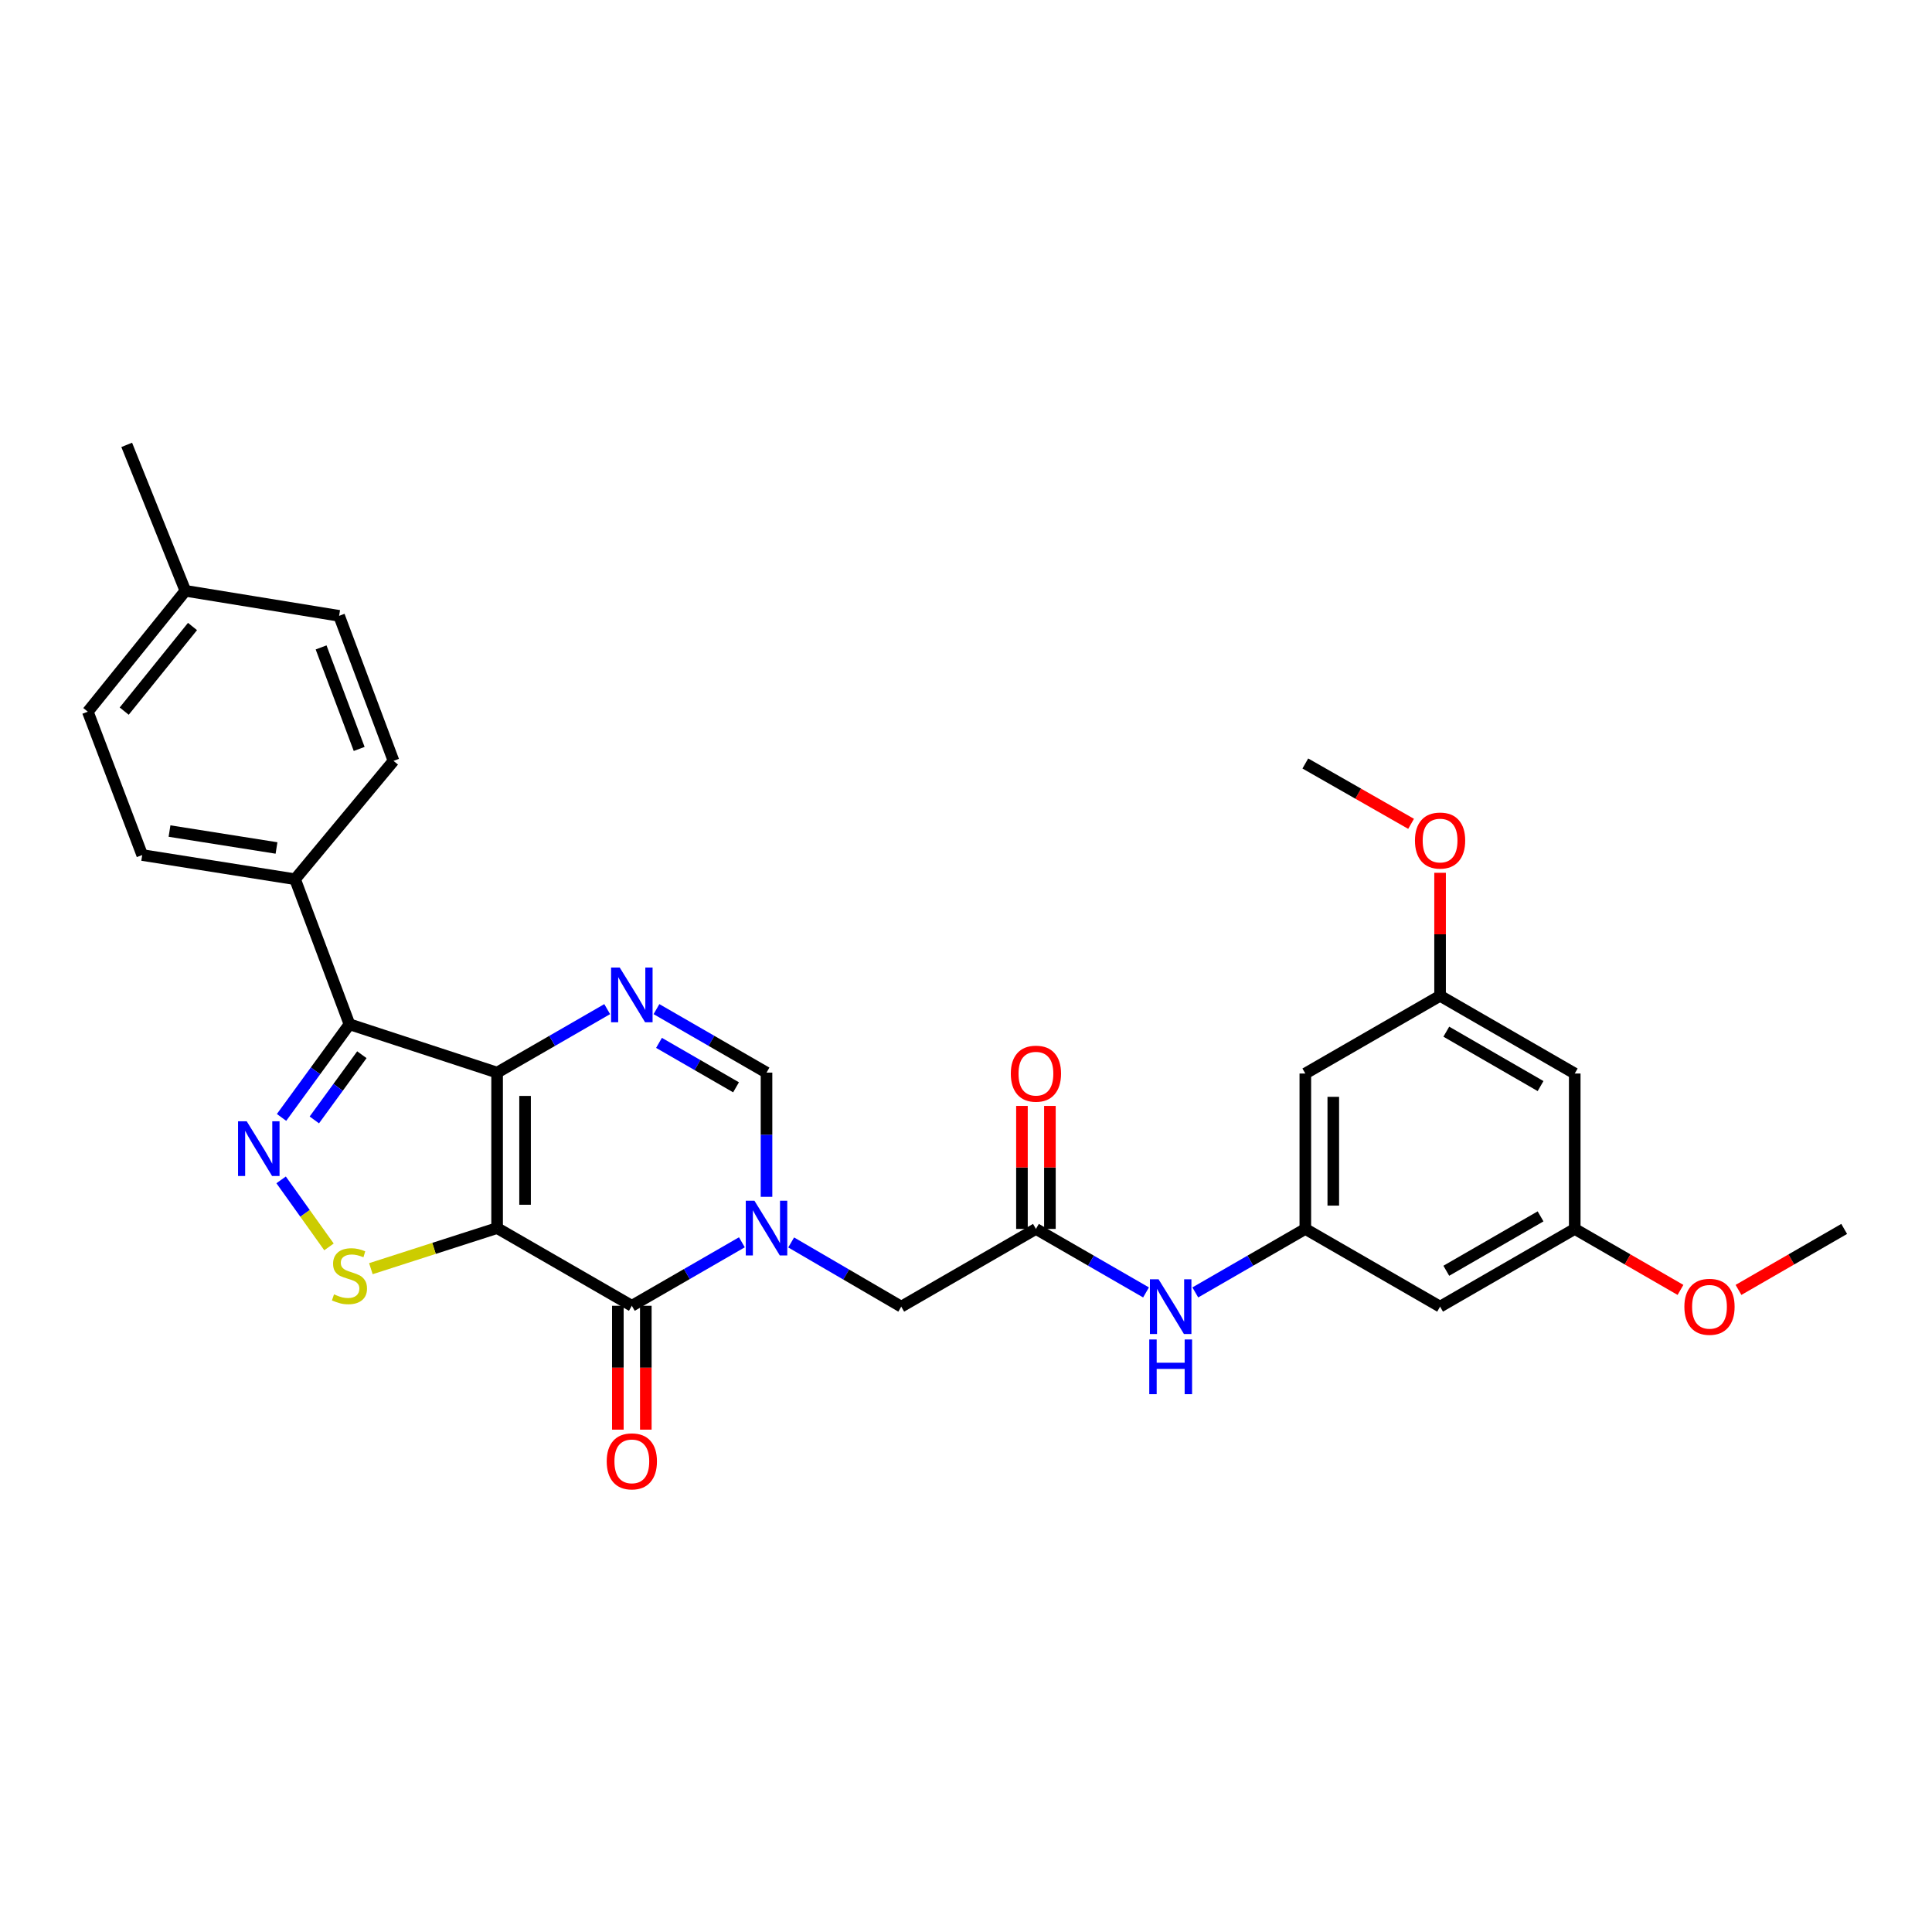<?xml version='1.0' encoding='iso-8859-1'?>
<svg version='1.1' baseProfile='full'
              xmlns='http://www.w3.org/2000/svg'
                      xmlns:rdkit='http://www.rdkit.org/xml'
                      xmlns:xlink='http://www.w3.org/1999/xlink'
                  xml:space='preserve'
width='1000px' height='1000px' viewBox='0 0 1000 1000'>
<!-- END OF HEADER -->
<rect style='opacity:1.0;fill:#FFFFFF;stroke:none' width='1000' height='1000' x='0' y='0'> </rect>
<path class='bond-0' d='M 257.302,635.648 L 257.302,555.183' style='fill:none;fill-rule:evenodd;stroke:#000000;stroke-width:6px;stroke-linecap:butt;stroke-linejoin:miter;stroke-opacity:1' />
<path class='bond-0' d='M 271.775,623.579 L 271.775,567.253' style='fill:none;fill-rule:evenodd;stroke:#000000;stroke-width:6px;stroke-linecap:butt;stroke-linejoin:miter;stroke-opacity:1' />
<path class='bond-1' d='M 257.302,635.648 L 327.034,675.873' style='fill:none;fill-rule:evenodd;stroke:#000000;stroke-width:6px;stroke-linecap:butt;stroke-linejoin:miter;stroke-opacity:1' />
<path class='bond-6' d='M 257.302,635.648 L 224.635,646.158' style='fill:none;fill-rule:evenodd;stroke:#000000;stroke-width:6px;stroke-linecap:butt;stroke-linejoin:miter;stroke-opacity:1' />
<path class='bond-6' d='M 224.635,646.158 L 191.968,656.668' style='fill:none;fill-rule:evenodd;stroke:#CCCC00;stroke-width:6px;stroke-linecap:butt;stroke-linejoin:miter;stroke-opacity:1' />
<path class='bond-3' d='M 257.302,555.183 L 180.882,530.163' style='fill:none;fill-rule:evenodd;stroke:#000000;stroke-width:6px;stroke-linecap:butt;stroke-linejoin:miter;stroke-opacity:1' />
<path class='bond-5' d='M 257.302,555.183 L 285.792,538.753' style='fill:none;fill-rule:evenodd;stroke:#000000;stroke-width:6px;stroke-linecap:butt;stroke-linejoin:miter;stroke-opacity:1' />
<path class='bond-5' d='M 285.792,538.753 L 314.281,522.322' style='fill:none;fill-rule:evenodd;stroke:#0000FF;stroke-width:6px;stroke-linecap:butt;stroke-linejoin:miter;stroke-opacity:1' />
<path class='bond-2' d='M 327.034,675.873 L 355.516,659.44' style='fill:none;fill-rule:evenodd;stroke:#000000;stroke-width:6px;stroke-linecap:butt;stroke-linejoin:miter;stroke-opacity:1' />
<path class='bond-2' d='M 355.516,659.44 L 383.997,643.006' style='fill:none;fill-rule:evenodd;stroke:#0000FF;stroke-width:6px;stroke-linecap:butt;stroke-linejoin:miter;stroke-opacity:1' />
<path class='bond-13' d='M 319.798,675.873 L 319.798,707.928' style='fill:none;fill-rule:evenodd;stroke:#000000;stroke-width:6px;stroke-linecap:butt;stroke-linejoin:miter;stroke-opacity:1' />
<path class='bond-13' d='M 319.798,707.928 L 319.798,739.983' style='fill:none;fill-rule:evenodd;stroke:#FF0000;stroke-width:6px;stroke-linecap:butt;stroke-linejoin:miter;stroke-opacity:1' />
<path class='bond-13' d='M 334.27,675.873 L 334.27,707.928' style='fill:none;fill-rule:evenodd;stroke:#000000;stroke-width:6px;stroke-linecap:butt;stroke-linejoin:miter;stroke-opacity:1' />
<path class='bond-13' d='M 334.27,707.928 L 334.27,739.983' style='fill:none;fill-rule:evenodd;stroke:#FF0000;stroke-width:6px;stroke-linecap:butt;stroke-linejoin:miter;stroke-opacity:1' />
<path class='bond-7' d='M 396.749,619.477 L 396.749,587.33' style='fill:none;fill-rule:evenodd;stroke:#0000FF;stroke-width:6px;stroke-linecap:butt;stroke-linejoin:miter;stroke-opacity:1' />
<path class='bond-7' d='M 396.749,587.33 L 396.749,555.183' style='fill:none;fill-rule:evenodd;stroke:#000000;stroke-width:6px;stroke-linecap:butt;stroke-linejoin:miter;stroke-opacity:1' />
<path class='bond-9' d='M 409.507,643.089 L 437.994,659.702' style='fill:none;fill-rule:evenodd;stroke:#0000FF;stroke-width:6px;stroke-linecap:butt;stroke-linejoin:miter;stroke-opacity:1' />
<path class='bond-9' d='M 437.994,659.702 L 466.481,676.315' style='fill:none;fill-rule:evenodd;stroke:#000000;stroke-width:6px;stroke-linecap:butt;stroke-linejoin:miter;stroke-opacity:1' />
<path class='bond-11' d='M 180.882,530.163 L 152.725,455.084' style='fill:none;fill-rule:evenodd;stroke:#000000;stroke-width:6px;stroke-linecap:butt;stroke-linejoin:miter;stroke-opacity:1' />
<path class='bond-30' d='M 180.882,530.163 L 163.305,554.267' style='fill:none;fill-rule:evenodd;stroke:#000000;stroke-width:6px;stroke-linecap:butt;stroke-linejoin:miter;stroke-opacity:1' />
<path class='bond-30' d='M 163.305,554.267 L 145.729,578.372' style='fill:none;fill-rule:evenodd;stroke:#0000FF;stroke-width:6px;stroke-linecap:butt;stroke-linejoin:miter;stroke-opacity:1' />
<path class='bond-30' d='M 187.302,545.921 L 174.999,562.794' style='fill:none;fill-rule:evenodd;stroke:#000000;stroke-width:6px;stroke-linecap:butt;stroke-linejoin:miter;stroke-opacity:1' />
<path class='bond-30' d='M 174.999,562.794 L 162.695,579.667' style='fill:none;fill-rule:evenodd;stroke:#0000FF;stroke-width:6px;stroke-linecap:butt;stroke-linejoin:miter;stroke-opacity:1' />
<path class='bond-4' d='M 145.506,610.702 L 157.893,628.046' style='fill:none;fill-rule:evenodd;stroke:#0000FF;stroke-width:6px;stroke-linecap:butt;stroke-linejoin:miter;stroke-opacity:1' />
<path class='bond-4' d='M 157.893,628.046 L 170.28,645.39' style='fill:none;fill-rule:evenodd;stroke:#CCCC00;stroke-width:6px;stroke-linecap:butt;stroke-linejoin:miter;stroke-opacity:1' />
<path class='bond-31' d='M 339.786,522.323 L 368.268,538.753' style='fill:none;fill-rule:evenodd;stroke:#0000FF;stroke-width:6px;stroke-linecap:butt;stroke-linejoin:miter;stroke-opacity:1' />
<path class='bond-31' d='M 368.268,538.753 L 396.749,555.183' style='fill:none;fill-rule:evenodd;stroke:#000000;stroke-width:6px;stroke-linecap:butt;stroke-linejoin:miter;stroke-opacity:1' />
<path class='bond-31' d='M 341.099,539.788 L 361.036,551.289' style='fill:none;fill-rule:evenodd;stroke:#0000FF;stroke-width:6px;stroke-linecap:butt;stroke-linejoin:miter;stroke-opacity:1' />
<path class='bond-31' d='M 361.036,551.289 L 380.973,562.79' style='fill:none;fill-rule:evenodd;stroke:#000000;stroke-width:6px;stroke-linecap:butt;stroke-linejoin:miter;stroke-opacity:1' />
<path class='bond-8' d='M 536.196,636.091 L 466.481,676.315' style='fill:none;fill-rule:evenodd;stroke:#000000;stroke-width:6px;stroke-linecap:butt;stroke-linejoin:miter;stroke-opacity:1' />
<path class='bond-12' d='M 536.196,636.091 L 564.69,652.525' style='fill:none;fill-rule:evenodd;stroke:#000000;stroke-width:6px;stroke-linecap:butt;stroke-linejoin:miter;stroke-opacity:1' />
<path class='bond-12' d='M 564.69,652.525 L 593.183,668.96' style='fill:none;fill-rule:evenodd;stroke:#0000FF;stroke-width:6px;stroke-linecap:butt;stroke-linejoin:miter;stroke-opacity:1' />
<path class='bond-19' d='M 543.432,636.091 L 543.432,604.256' style='fill:none;fill-rule:evenodd;stroke:#000000;stroke-width:6px;stroke-linecap:butt;stroke-linejoin:miter;stroke-opacity:1' />
<path class='bond-19' d='M 543.432,604.256 L 543.432,572.421' style='fill:none;fill-rule:evenodd;stroke:#FF0000;stroke-width:6px;stroke-linecap:butt;stroke-linejoin:miter;stroke-opacity:1' />
<path class='bond-19' d='M 528.96,636.091 L 528.96,604.256' style='fill:none;fill-rule:evenodd;stroke:#000000;stroke-width:6px;stroke-linecap:butt;stroke-linejoin:miter;stroke-opacity:1' />
<path class='bond-19' d='M 528.96,604.256 L 528.96,572.421' style='fill:none;fill-rule:evenodd;stroke:#FF0000;stroke-width:6px;stroke-linecap:butt;stroke-linejoin:miter;stroke-opacity:1' />
<path class='bond-10' d='M 675.635,636.091 L 647.162,652.523' style='fill:none;fill-rule:evenodd;stroke:#000000;stroke-width:6px;stroke-linecap:butt;stroke-linejoin:miter;stroke-opacity:1' />
<path class='bond-10' d='M 647.162,652.523 L 618.688,668.956' style='fill:none;fill-rule:evenodd;stroke:#0000FF;stroke-width:6px;stroke-linecap:butt;stroke-linejoin:miter;stroke-opacity:1' />
<path class='bond-14' d='M 675.635,636.091 L 675.635,555.65' style='fill:none;fill-rule:evenodd;stroke:#000000;stroke-width:6px;stroke-linecap:butt;stroke-linejoin:miter;stroke-opacity:1' />
<path class='bond-14' d='M 690.107,624.024 L 690.107,567.716' style='fill:none;fill-rule:evenodd;stroke:#000000;stroke-width:6px;stroke-linecap:butt;stroke-linejoin:miter;stroke-opacity:1' />
<path class='bond-15' d='M 675.635,636.091 L 745.383,676.315' style='fill:none;fill-rule:evenodd;stroke:#000000;stroke-width:6px;stroke-linecap:butt;stroke-linejoin:miter;stroke-opacity:1' />
<path class='bond-20' d='M 152.725,455.084 L 73.611,442.566' style='fill:none;fill-rule:evenodd;stroke:#000000;stroke-width:6px;stroke-linecap:butt;stroke-linejoin:miter;stroke-opacity:1' />
<path class='bond-20' d='M 143.12,438.912 L 87.74,430.15' style='fill:none;fill-rule:evenodd;stroke:#000000;stroke-width:6px;stroke-linecap:butt;stroke-linejoin:miter;stroke-opacity:1' />
<path class='bond-21' d='M 152.725,455.084 L 203.683,393.827' style='fill:none;fill-rule:evenodd;stroke:#000000;stroke-width:6px;stroke-linecap:butt;stroke-linejoin:miter;stroke-opacity:1' />
<path class='bond-17' d='M 675.635,555.65 L 745.383,515.425' style='fill:none;fill-rule:evenodd;stroke:#000000;stroke-width:6px;stroke-linecap:butt;stroke-linejoin:miter;stroke-opacity:1' />
<path class='bond-16' d='M 745.383,676.315 L 815.082,636.091' style='fill:none;fill-rule:evenodd;stroke:#000000;stroke-width:6px;stroke-linecap:butt;stroke-linejoin:miter;stroke-opacity:1' />
<path class='bond-16' d='M 748.604,657.747 L 797.394,629.59' style='fill:none;fill-rule:evenodd;stroke:#000000;stroke-width:6px;stroke-linecap:butt;stroke-linejoin:miter;stroke-opacity:1' />
<path class='bond-18' d='M 815.082,636.091 L 815.082,555.65' style='fill:none;fill-rule:evenodd;stroke:#000000;stroke-width:6px;stroke-linecap:butt;stroke-linejoin:miter;stroke-opacity:1' />
<path class='bond-25' d='M 815.082,636.091 L 842.45,651.874' style='fill:none;fill-rule:evenodd;stroke:#000000;stroke-width:6px;stroke-linecap:butt;stroke-linejoin:miter;stroke-opacity:1' />
<path class='bond-25' d='M 842.45,651.874 L 869.817,667.657' style='fill:none;fill-rule:evenodd;stroke:#FF0000;stroke-width:6px;stroke-linecap:butt;stroke-linejoin:miter;stroke-opacity:1' />
<path class='bond-26' d='M 745.383,515.425 L 745.383,483.59' style='fill:none;fill-rule:evenodd;stroke:#000000;stroke-width:6px;stroke-linecap:butt;stroke-linejoin:miter;stroke-opacity:1' />
<path class='bond-26' d='M 745.383,483.59 L 745.383,451.755' style='fill:none;fill-rule:evenodd;stroke:#FF0000;stroke-width:6px;stroke-linecap:butt;stroke-linejoin:miter;stroke-opacity:1' />
<path class='bond-33' d='M 745.383,515.425 L 815.082,555.65' style='fill:none;fill-rule:evenodd;stroke:#000000;stroke-width:6px;stroke-linecap:butt;stroke-linejoin:miter;stroke-opacity:1' />
<path class='bond-33' d='M 748.604,533.993 L 797.394,562.151' style='fill:none;fill-rule:evenodd;stroke:#000000;stroke-width:6px;stroke-linecap:butt;stroke-linejoin:miter;stroke-opacity:1' />
<path class='bond-22' d='M 73.611,442.566 L 45.455,368.372' style='fill:none;fill-rule:evenodd;stroke:#000000;stroke-width:6px;stroke-linecap:butt;stroke-linejoin:miter;stroke-opacity:1' />
<path class='bond-23' d='M 203.683,393.827 L 175.527,318.757' style='fill:none;fill-rule:evenodd;stroke:#000000;stroke-width:6px;stroke-linecap:butt;stroke-linejoin:miter;stroke-opacity:1' />
<path class='bond-23' d='M 185.909,387.649 L 166.2,335.1' style='fill:none;fill-rule:evenodd;stroke:#000000;stroke-width:6px;stroke-linecap:butt;stroke-linejoin:miter;stroke-opacity:1' />
<path class='bond-32' d='M 45.455,368.372 L 95.954,305.804' style='fill:none;fill-rule:evenodd;stroke:#000000;stroke-width:6px;stroke-linecap:butt;stroke-linejoin:miter;stroke-opacity:1' />
<path class='bond-32' d='M 64.291,368.077 L 99.641,324.279' style='fill:none;fill-rule:evenodd;stroke:#000000;stroke-width:6px;stroke-linecap:butt;stroke-linejoin:miter;stroke-opacity:1' />
<path class='bond-24' d='M 175.527,318.757 L 95.954,305.804' style='fill:none;fill-rule:evenodd;stroke:#000000;stroke-width:6px;stroke-linecap:butt;stroke-linejoin:miter;stroke-opacity:1' />
<path class='bond-27' d='M 95.954,305.804 L 65.587,230.268' style='fill:none;fill-rule:evenodd;stroke:#000000;stroke-width:6px;stroke-linecap:butt;stroke-linejoin:miter;stroke-opacity:1' />
<path class='bond-28' d='M 899.842,667.653 L 927.194,651.872' style='fill:none;fill-rule:evenodd;stroke:#FF0000;stroke-width:6px;stroke-linecap:butt;stroke-linejoin:miter;stroke-opacity:1' />
<path class='bond-28' d='M 927.194,651.872 L 954.545,636.091' style='fill:none;fill-rule:evenodd;stroke:#000000;stroke-width:6px;stroke-linecap:butt;stroke-linejoin:miter;stroke-opacity:1' />
<path class='bond-29' d='M 730.375,426.419 L 703.005,410.799' style='fill:none;fill-rule:evenodd;stroke:#FF0000;stroke-width:6px;stroke-linecap:butt;stroke-linejoin:miter;stroke-opacity:1' />
<path class='bond-29' d='M 703.005,410.799 L 675.635,395.178' style='fill:none;fill-rule:evenodd;stroke:#000000;stroke-width:6px;stroke-linecap:butt;stroke-linejoin:miter;stroke-opacity:1' />
<path  class='atom-3' d='M 390.489 621.488
L 399.769 636.488
Q 400.689 637.968, 402.169 640.648
Q 403.649 643.328, 403.729 643.488
L 403.729 621.488
L 407.489 621.488
L 407.489 649.808
L 403.609 649.808
L 393.649 633.408
Q 392.489 631.488, 391.249 629.288
Q 390.049 627.088, 389.689 626.408
L 389.689 649.808
L 386.009 649.808
L 386.009 621.488
L 390.489 621.488
' fill='#0000FF'/>
<path  class='atom-5' d='M 127.692 580.363
L 136.972 595.363
Q 137.892 596.843, 139.372 599.523
Q 140.852 602.203, 140.932 602.363
L 140.932 580.363
L 144.692 580.363
L 144.692 608.683
L 140.812 608.683
L 130.852 592.283
Q 129.692 590.363, 128.452 588.163
Q 127.252 585.963, 126.892 585.283
L 126.892 608.683
L 123.212 608.683
L 123.212 580.363
L 127.692 580.363
' fill='#0000FF'/>
<path  class='atom-6' d='M 320.774 500.807
L 330.054 515.807
Q 330.974 517.287, 332.454 519.967
Q 333.934 522.647, 334.014 522.807
L 334.014 500.807
L 337.774 500.807
L 337.774 529.127
L 333.894 529.127
L 323.934 512.727
Q 322.774 510.807, 321.534 508.607
Q 320.334 506.407, 319.974 505.727
L 319.974 529.127
L 316.294 529.127
L 316.294 500.807
L 320.774 500.807
' fill='#0000FF'/>
<path  class='atom-7' d='M 172.882 669.955
Q 173.202 670.075, 174.522 670.635
Q 175.842 671.195, 177.282 671.555
Q 178.762 671.875, 180.202 671.875
Q 182.882 671.875, 184.442 670.595
Q 186.002 669.275, 186.002 666.995
Q 186.002 665.435, 185.202 664.475
Q 184.442 663.515, 183.242 662.995
Q 182.042 662.475, 180.042 661.875
Q 177.522 661.115, 176.002 660.395
Q 174.522 659.675, 173.442 658.155
Q 172.402 656.635, 172.402 654.075
Q 172.402 650.515, 174.802 648.315
Q 177.242 646.115, 182.042 646.115
Q 185.322 646.115, 189.042 647.675
L 188.122 650.755
Q 184.722 649.355, 182.162 649.355
Q 179.402 649.355, 177.882 650.515
Q 176.362 651.635, 176.402 653.595
Q 176.402 655.115, 177.162 656.035
Q 177.962 656.955, 179.082 657.475
Q 180.242 657.995, 182.162 658.595
Q 184.722 659.395, 186.242 660.195
Q 187.762 660.995, 188.842 662.635
Q 189.962 664.235, 189.962 666.995
Q 189.962 670.915, 187.322 673.035
Q 184.722 675.115, 180.362 675.115
Q 177.842 675.115, 175.922 674.555
Q 174.042 674.035, 171.802 673.115
L 172.882 669.955
' fill='#CCCC00'/>
<path  class='atom-13' d='M 599.676 662.155
L 608.956 677.155
Q 609.876 678.635, 611.356 681.315
Q 612.836 683.995, 612.916 684.155
L 612.916 662.155
L 616.676 662.155
L 616.676 690.475
L 612.796 690.475
L 602.836 674.075
Q 601.676 672.155, 600.436 669.955
Q 599.236 667.755, 598.876 667.075
L 598.876 690.475
L 595.196 690.475
L 595.196 662.155
L 599.676 662.155
' fill='#0000FF'/>
<path  class='atom-13' d='M 594.856 693.307
L 598.696 693.307
L 598.696 705.347
L 613.176 705.347
L 613.176 693.307
L 617.016 693.307
L 617.016 721.627
L 613.176 721.627
L 613.176 708.547
L 598.696 708.547
L 598.696 721.627
L 594.856 721.627
L 594.856 693.307
' fill='#0000FF'/>
<path  class='atom-14' d='M 314.034 756.394
Q 314.034 749.594, 317.394 745.794
Q 320.754 741.994, 327.034 741.994
Q 333.314 741.994, 336.674 745.794
Q 340.034 749.594, 340.034 756.394
Q 340.034 763.274, 336.634 767.194
Q 333.234 771.074, 327.034 771.074
Q 320.794 771.074, 317.394 767.194
Q 314.034 763.314, 314.034 756.394
M 327.034 767.874
Q 331.354 767.874, 333.674 764.994
Q 336.034 762.074, 336.034 756.394
Q 336.034 750.834, 333.674 748.034
Q 331.354 745.194, 327.034 745.194
Q 322.714 745.194, 320.354 747.994
Q 318.034 750.794, 318.034 756.394
Q 318.034 762.114, 320.354 764.994
Q 322.714 767.874, 327.034 767.874
' fill='#FF0000'/>
<path  class='atom-20' d='M 523.196 555.73
Q 523.196 548.93, 526.556 545.13
Q 529.916 541.33, 536.196 541.33
Q 542.476 541.33, 545.836 545.13
Q 549.196 548.93, 549.196 555.73
Q 549.196 562.61, 545.796 566.53
Q 542.396 570.41, 536.196 570.41
Q 529.956 570.41, 526.556 566.53
Q 523.196 562.65, 523.196 555.73
M 536.196 567.21
Q 540.516 567.21, 542.836 564.33
Q 545.196 561.41, 545.196 555.73
Q 545.196 550.17, 542.836 547.37
Q 540.516 544.53, 536.196 544.53
Q 531.876 544.53, 529.516 547.33
Q 527.196 550.13, 527.196 555.73
Q 527.196 561.45, 529.516 564.33
Q 531.876 567.21, 536.196 567.21
' fill='#FF0000'/>
<path  class='atom-26' d='M 871.83 676.395
Q 871.83 669.595, 875.19 665.795
Q 878.55 661.995, 884.83 661.995
Q 891.11 661.995, 894.47 665.795
Q 897.83 669.595, 897.83 676.395
Q 897.83 683.275, 894.43 687.195
Q 891.03 691.075, 884.83 691.075
Q 878.59 691.075, 875.19 687.195
Q 871.83 683.315, 871.83 676.395
M 884.83 687.875
Q 889.15 687.875, 891.47 684.995
Q 893.83 682.075, 893.83 676.395
Q 893.83 670.835, 891.47 668.035
Q 889.15 665.195, 884.83 665.195
Q 880.51 665.195, 878.15 667.995
Q 875.83 670.795, 875.83 676.395
Q 875.83 682.115, 878.15 684.995
Q 880.51 687.875, 884.83 687.875
' fill='#FF0000'/>
<path  class='atom-27' d='M 732.383 435.064
Q 732.383 428.264, 735.743 424.464
Q 739.103 420.664, 745.383 420.664
Q 751.663 420.664, 755.023 424.464
Q 758.383 428.264, 758.383 435.064
Q 758.383 441.944, 754.983 445.864
Q 751.583 449.744, 745.383 449.744
Q 739.143 449.744, 735.743 445.864
Q 732.383 441.984, 732.383 435.064
M 745.383 446.544
Q 749.703 446.544, 752.023 443.664
Q 754.383 440.744, 754.383 435.064
Q 754.383 429.504, 752.023 426.704
Q 749.703 423.864, 745.383 423.864
Q 741.063 423.864, 738.703 426.664
Q 736.383 429.464, 736.383 435.064
Q 736.383 440.784, 738.703 443.664
Q 741.063 446.544, 745.383 446.544
' fill='#FF0000'/>
</svg>
